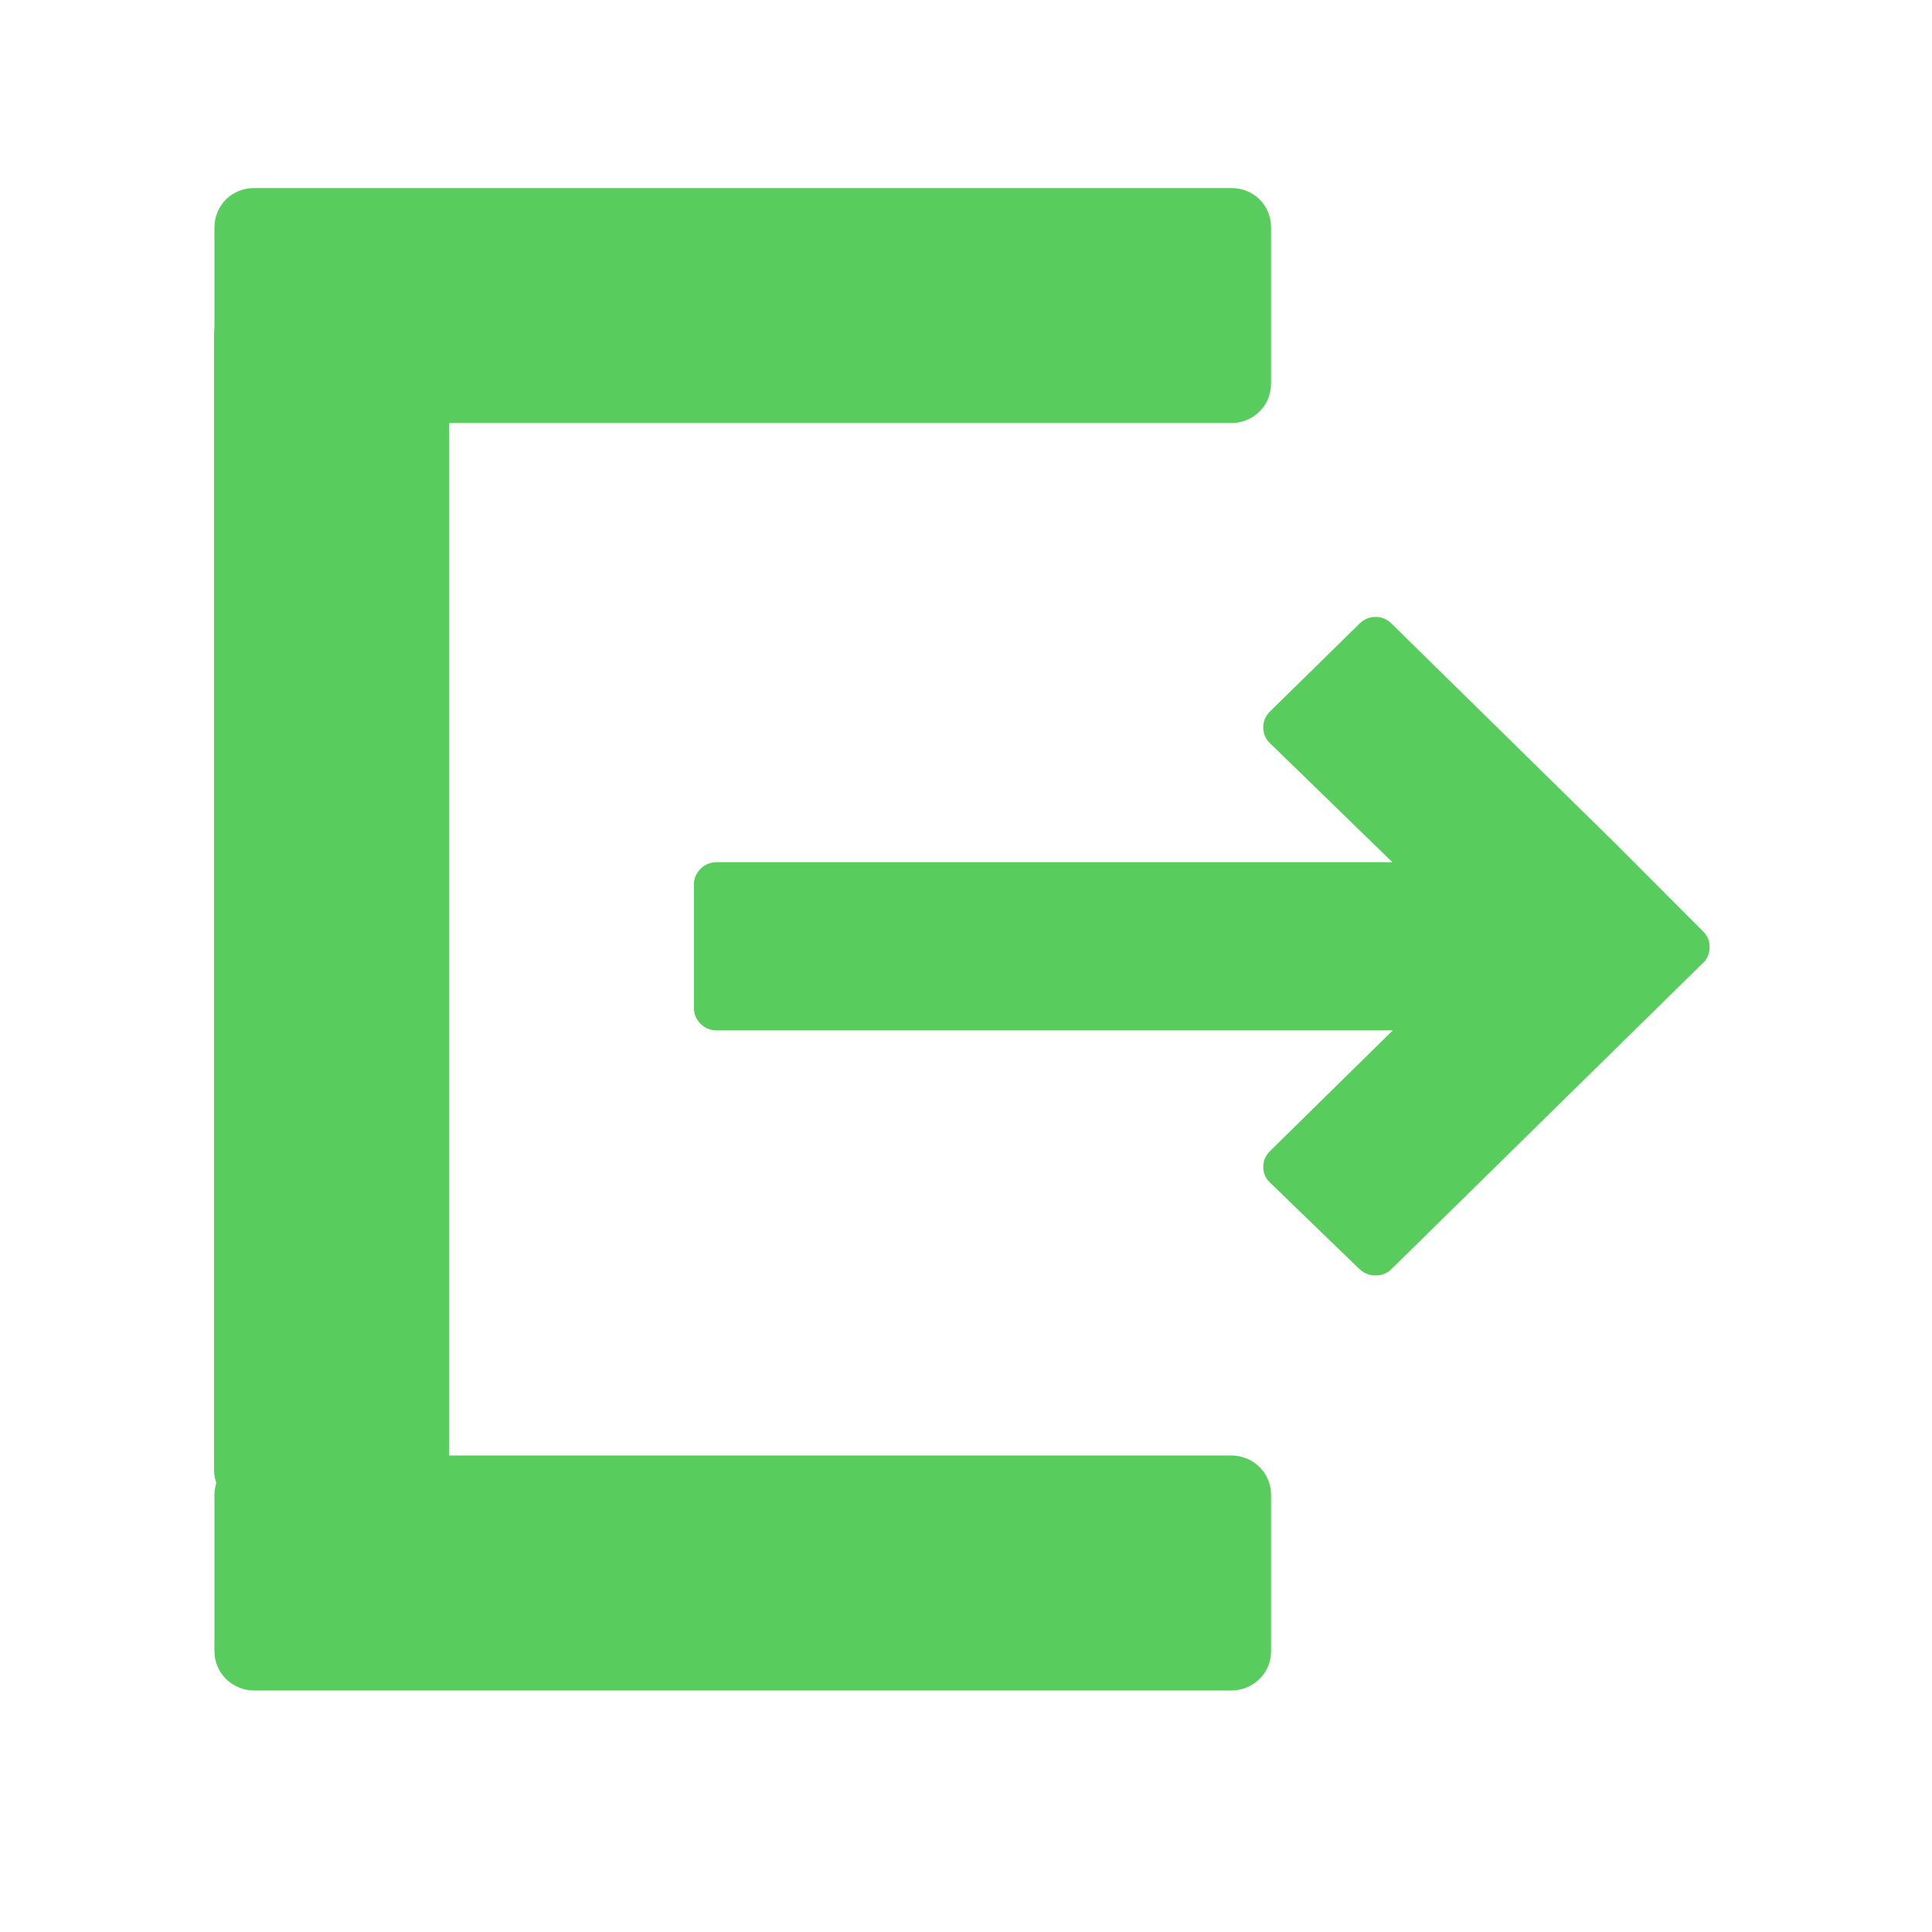 <svg xmlns="http://www.w3.org/2000/svg" xmlns:xlink="http://www.w3.org/1999/xlink" width="48" zoomAndPan="magnify" viewBox="0 0 36 36" height="48" preserveAspectRatio="xMidYMid meet" version="1.0"><defs><clipPath id="id1"><path d="M 12.93 11.449 L 31.902 11.449 L 31.902 23.855 L 12.93 23.855 Z M 12.93 11.449 " clip-rule="nonzero"/></clipPath><clipPath id="id2"><path d="M 3.988 3.504 L 23.691 3.504 L 23.691 7.883 L 3.988 7.883 Z M 3.988 3.504 " clip-rule="nonzero"/></clipPath><clipPath id="id3"><path d="M 3.988 27.121 L 23.691 27.121 L 23.691 31.5 L 3.988 31.5 Z M 3.988 27.121 " clip-rule="nonzero"/></clipPath><clipPath id="id4"><path d="M 3.988 5.508 L 8.367 5.508 L 8.367 28.129 L 3.988 28.129 Z M 3.988 5.508 " clip-rule="nonzero"/></clipPath></defs><g clip-path="url(#id1)"><path fill="#58cc5d" d="M 31.734 17.941 C 31.816 17.863 31.855 17.766 31.855 17.648 C 31.859 17.535 31.816 17.438 31.734 17.355 L 30.098 15.715 L 25.93 11.621 C 25.848 11.539 25.75 11.496 25.633 11.496 C 25.516 11.496 25.414 11.539 25.332 11.621 L 23.664 13.258 C 23.582 13.34 23.539 13.438 23.539 13.551 L 23.539 13.555 C 23.539 13.668 23.582 13.77 23.664 13.848 L 25.945 16.066 L 13.355 16.066 C 13.238 16.066 13.137 16.105 13.055 16.188 C 12.973 16.27 12.93 16.367 12.93 16.484 L 12.93 18.781 C 12.93 18.898 12.973 18.996 13.055 19.078 C 13.137 19.16 13.238 19.199 13.355 19.199 L 25.953 19.199 L 23.664 21.449 C 23.582 21.531 23.539 21.629 23.539 21.742 L 23.539 21.746 C 23.539 21.859 23.582 21.961 23.668 22.039 L 25.332 23.648 C 25.418 23.727 25.516 23.766 25.633 23.766 C 25.75 23.766 25.848 23.727 25.93 23.645 Z M 31.734 17.941 " fill-opacity="1" fill-rule="nonzero"/></g><g clip-path="url(#id2)"><path fill="#58cc5d" d="M 4.734 3.504 L 22.945 3.504 C 23.141 3.504 23.332 3.578 23.469 3.715 C 23.609 3.855 23.684 4.039 23.684 4.234 L 23.684 7.148 C 23.684 7.344 23.609 7.531 23.469 7.668 C 23.332 7.805 23.141 7.883 22.945 7.883 L 4.734 7.883 C 4.539 7.883 4.352 7.805 4.211 7.668 C 4.074 7.531 3.996 7.344 3.996 7.148 L 3.996 4.234 C 3.996 4.039 4.074 3.855 4.211 3.715 C 4.352 3.578 4.539 3.504 4.734 3.504 " fill-opacity="1" fill-rule="nonzero"/></g><g clip-path="url(#id3)"><path fill="#58cc5d" d="M 4.734 27.121 L 22.945 27.121 C 23.141 27.121 23.332 27.199 23.469 27.336 C 23.609 27.473 23.684 27.66 23.684 27.852 L 23.684 30.77 C 23.684 30.965 23.609 31.148 23.469 31.285 C 23.332 31.422 23.141 31.5 22.945 31.5 L 4.734 31.5 C 4.539 31.5 4.352 31.422 4.211 31.285 C 4.074 31.148 3.996 30.965 3.996 30.77 L 3.996 27.852 C 3.996 27.66 4.074 27.473 4.211 27.336 C 4.352 27.199 4.539 27.121 4.734 27.121 " fill-opacity="1" fill-rule="nonzero"/></g><g clip-path="url(#id4)"><path fill="#58cc5d" d="M 3.988 27.383 L 3.988 6.25 C 3.988 6.055 4.066 5.867 4.203 5.73 C 4.34 5.594 4.527 5.516 4.719 5.516 L 7.637 5.516 C 7.828 5.516 8.016 5.594 8.152 5.73 C 8.289 5.867 8.367 6.055 8.367 6.25 L 8.367 27.383 C 8.367 27.578 8.289 27.766 8.152 27.902 C 8.016 28.043 7.828 28.121 7.637 28.121 L 4.719 28.121 C 4.527 28.121 4.34 28.043 4.203 27.902 C 4.066 27.766 3.988 27.578 3.988 27.383 " fill-opacity="1" fill-rule="nonzero"/></g></svg>